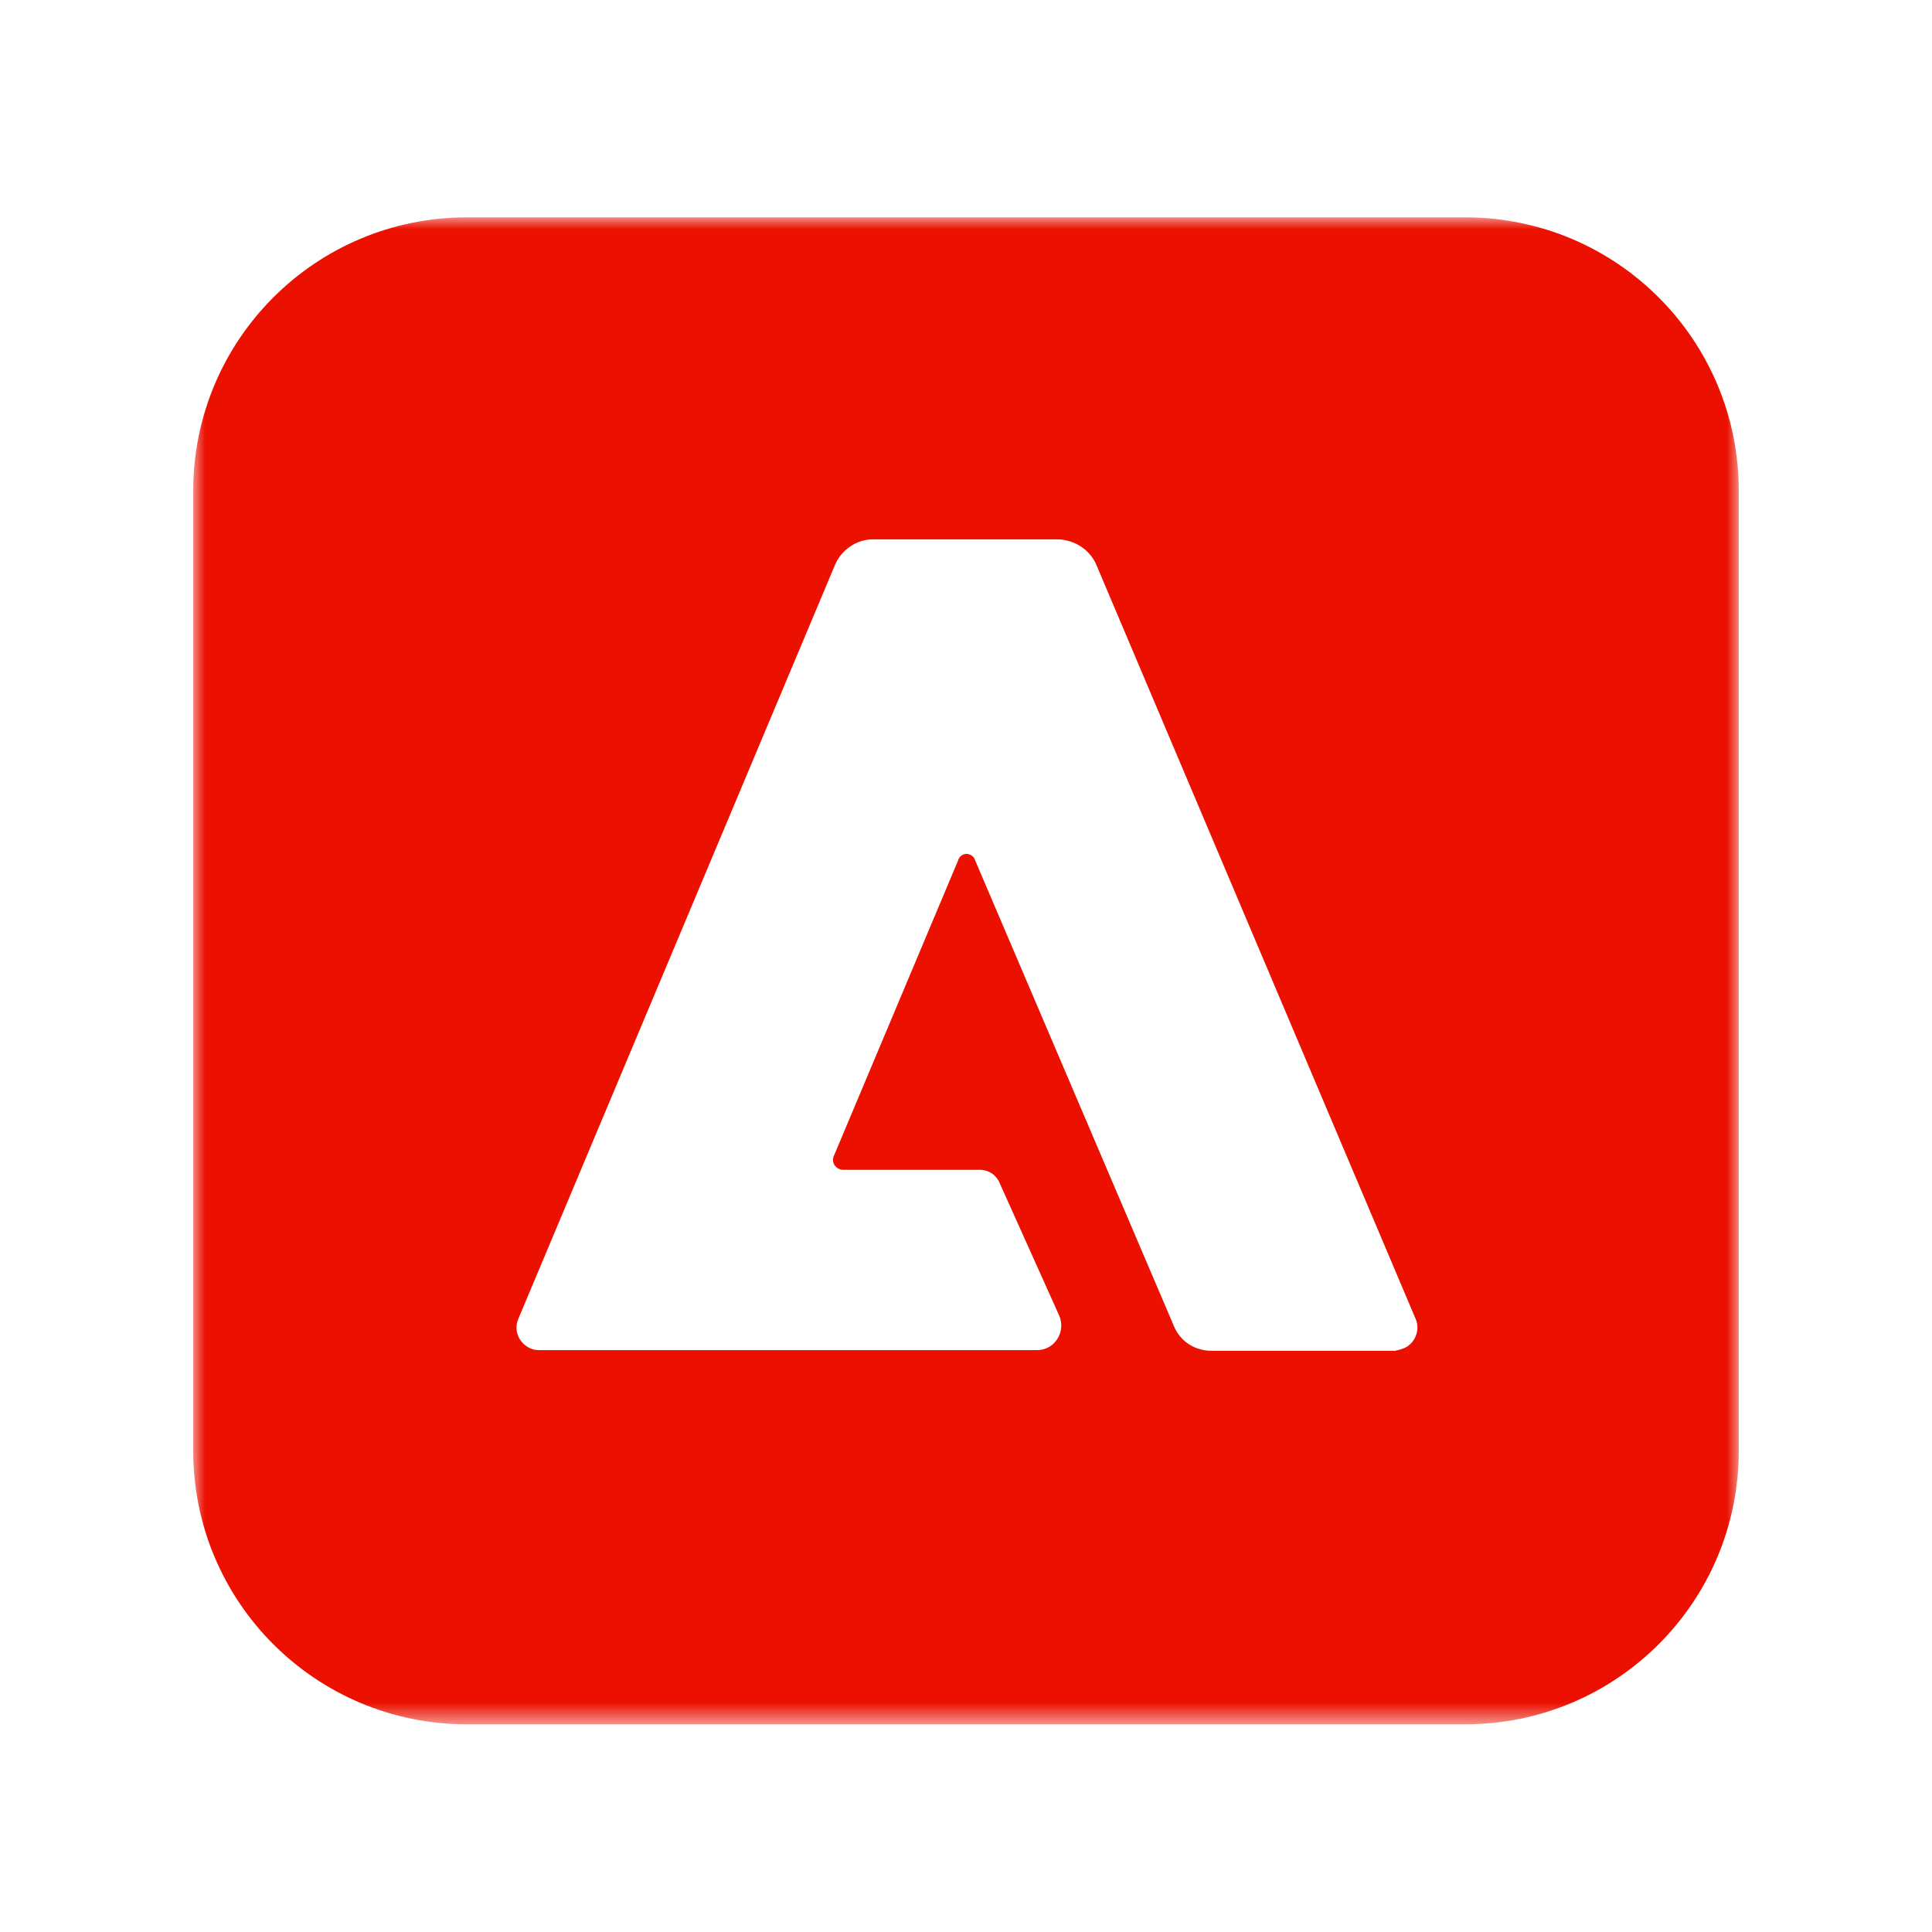 <svg width="80" height="80" viewBox="0 0 80 80" fill="none" xmlns="http://www.w3.org/2000/svg">
<rect width="80" height="80" fill="white"/>
<mask id="mask0_47_1946" style="mask-type:luminance" maskUnits="userSpaceOnUse" x="8" y="9" width="64" height="63">
<path d="M72 9H8V71.4H72V9Z" fill="white"/>
</mask>
<g mask="url(#mask0_47_1946)">
<path d="M19.333 9H60.667C66.933 9 72 14.067 72 20.333V60.067C72 66.334 66.933 71.4 60.667 71.4H19.333C13.067 71.4 8 66.334 8 60.067V20.333C8 14.067 13.067 9 19.333 9Z" fill="#EB1000"/>
<path d="M57.76 55.933H50.16C49.493 55.933 48.88 55.56 48.613 54.92L40.373 35.613C40.32 35.426 40.107 35.32 39.92 35.373C39.813 35.4 39.707 35.507 39.68 35.613L34.533 47.853C34.427 48.067 34.533 48.333 34.773 48.413C34.827 48.44 34.88 48.44 34.933 48.44H40.587C40.934 48.44 41.253 48.653 41.387 48.973L43.867 54.493C44.08 55 43.84 55.613 43.333 55.827C43.2 55.88 43.067 55.907 42.934 55.907H22.32C21.813 55.907 21.387 55.48 21.387 54.973C21.387 54.84 21.413 54.733 21.467 54.6L34.56 23.427C34.827 22.76 35.493 22.306 36.213 22.333H43.76C44.48 22.333 45.147 22.76 45.414 23.427L58.613 54.6C58.827 55.08 58.587 55.64 58.133 55.827C58 55.88 57.894 55.907 57.76 55.933Z" fill="white"/>
</g>
</svg>
